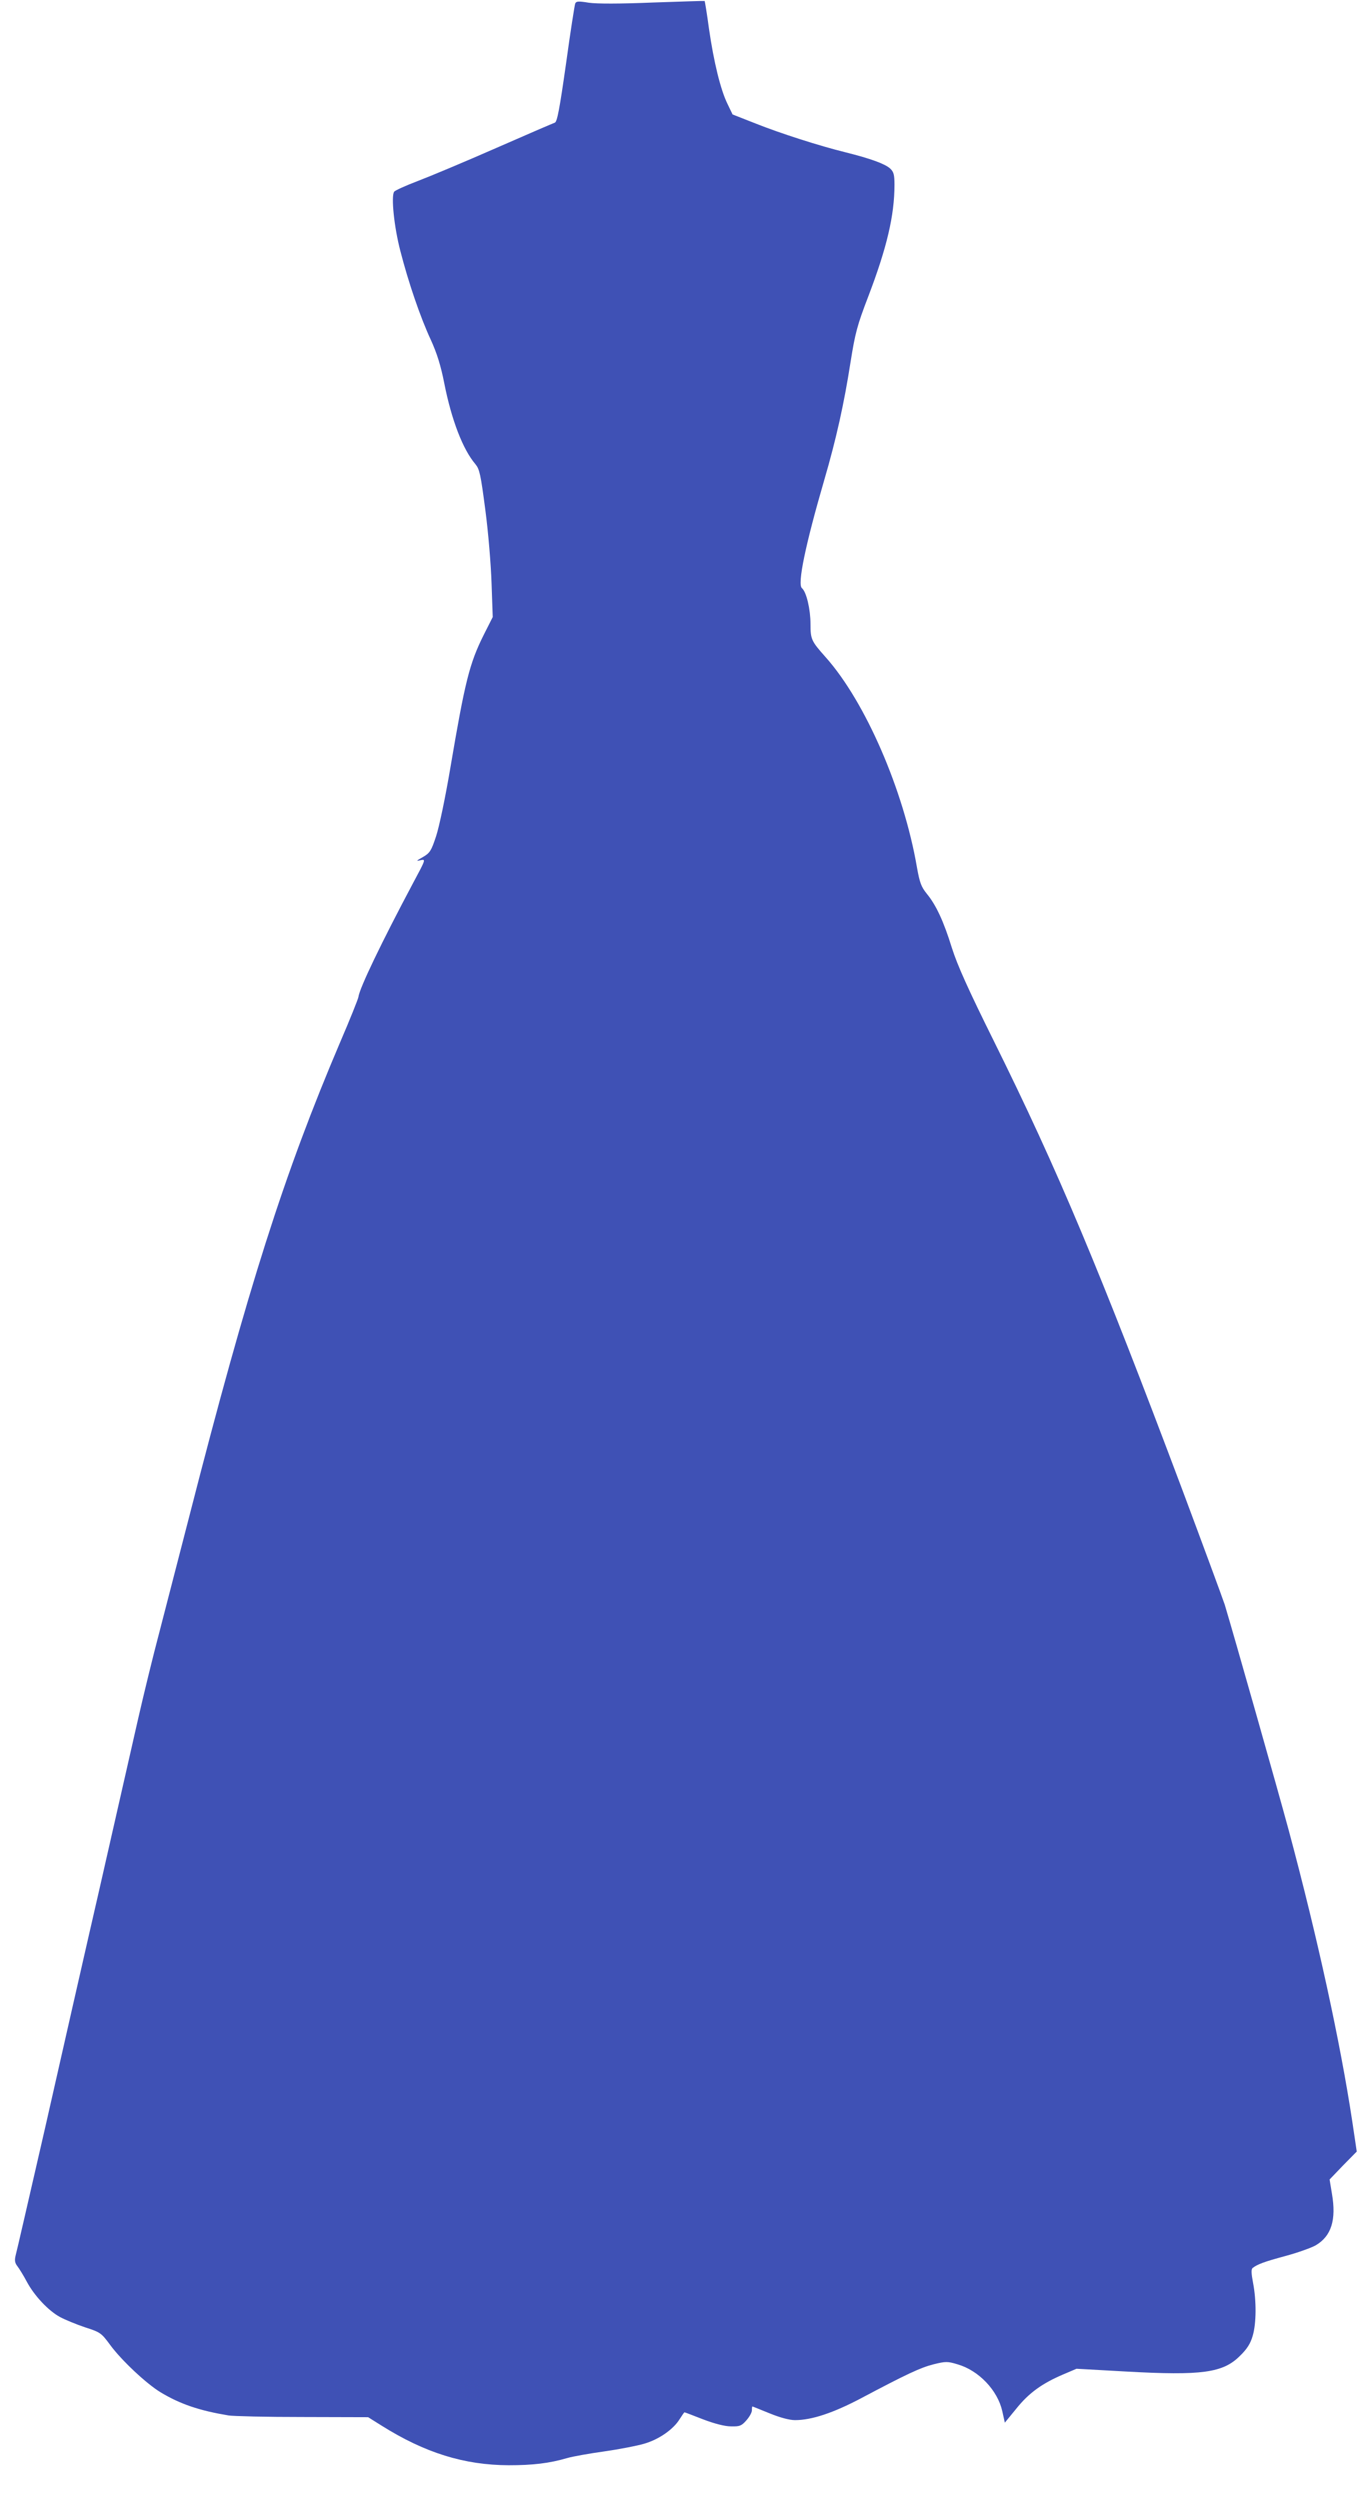 <?xml version="1.0" standalone="no"?>
<!DOCTYPE svg PUBLIC "-//W3C//DTD SVG 20010904//EN"
 "http://www.w3.org/TR/2001/REC-SVG-20010904/DTD/svg10.dtd">
<svg version="1.0" xmlns="http://www.w3.org/2000/svg"
 width="702pt" height="1280pt" viewBox="0 0 702 1280"
 preserveAspectRatio="xMidYMid meet">
<g transform="translate(0,1280) scale(0.1,-0.1)"
fill="#3f51b5" stroke="none">
<path d="M2945 12781 c-3 -9 -25 -148 -47 -309 -33 -232 -45 -295 -57 -300 -9
-3 -144 -61 -301 -130 -157 -69 -336 -144 -399 -168 -63 -24 -119 -49 -123
-56 -16 -23 0 -181 32 -303 41 -160 102 -339 156 -455 31 -68 51 -131 69 -223
37 -187 95 -338 159 -413 22 -27 27 -52 51 -234 15 -113 29 -282 32 -377 l6
-172 -47 -93 c-72 -145 -95 -236 -170 -679 -26 -154 -57 -301 -73 -350 -25
-76 -32 -86 -68 -107 -34 -19 -36 -22 -12 -16 28 6 28 6 -38 -117 -159 -299
-275 -539 -280 -584 -2 -11 -43 -114 -93 -230 -287 -674 -472 -1254 -772
-2425 -56 -217 -126 -487 -155 -600 -30 -113 -79 -313 -109 -445 -30 -132
-118 -518 -195 -858 -78 -339 -204 -895 -281 -1235 -78 -339 -145 -632 -150
-649 -6 -25 -4 -38 9 -55 10 -13 31 -47 47 -77 39 -74 112 -151 171 -183 26
-14 84 -38 129 -53 78 -25 83 -29 128 -90 58 -79 186 -199 259 -243 100 -60
197 -93 347 -118 25 -4 196 -8 380 -8 l335 -1 67 -42 c224 -141 425 -203 653
-204 123 0 208 10 300 37 27 8 112 23 190 34 77 11 170 29 206 40 74 22 147
73 179 125 12 19 23 35 25 35 2 0 44 -16 95 -36 58 -22 111 -36 143 -36 44 -1
53 2 78 30 16 18 29 41 29 52 0 11 1 20 3 20 1 0 40 -16 87 -35 54 -22 102
-35 131 -35 85 0 196 37 338 112 232 123 304 157 372 174 61 15 71 15 121 0
109 -31 206 -133 230 -240 l13 -59 59 72 c64 80 132 129 240 175 l68 29 251
-14 c392 -22 500 -7 587 81 35 34 53 62 64 101 19 63 20 179 2 272 -9 48 -10
70 -2 76 25 19 59 32 167 61 63 17 133 42 156 55 80 47 106 130 83 264 l-12
73 69 72 70 71 -23 155 c-62 409 -178 940 -324 1485 -56 208 -284 1011 -329
1160 -11 33 -108 296 -216 585 -425 1131 -639 1640 -965 2298 -134 270 -188
391 -216 479 -42 136 -81 220 -129 278 -28 35 -36 56 -50 135 -68 395 -264
847 -467 1075 -74 83 -78 92 -78 170 0 76 -21 165 -44 184 -24 20 18 222 114
552 62 212 102 393 135 605 24 150 34 188 90 334 96 251 135 417 135 574 0 52
-4 66 -22 83 -26 24 -100 51 -228 83 -134 33 -334 97 -462 148 l-117 46 -26
54 c-35 71 -70 213 -95 386 -10 76 -21 140 -22 141 -2 1 -121 -3 -266 -8 -169
-7 -286 -7 -327 -1 -55 9 -65 8 -70 -5z"/>
</g>
</svg>

